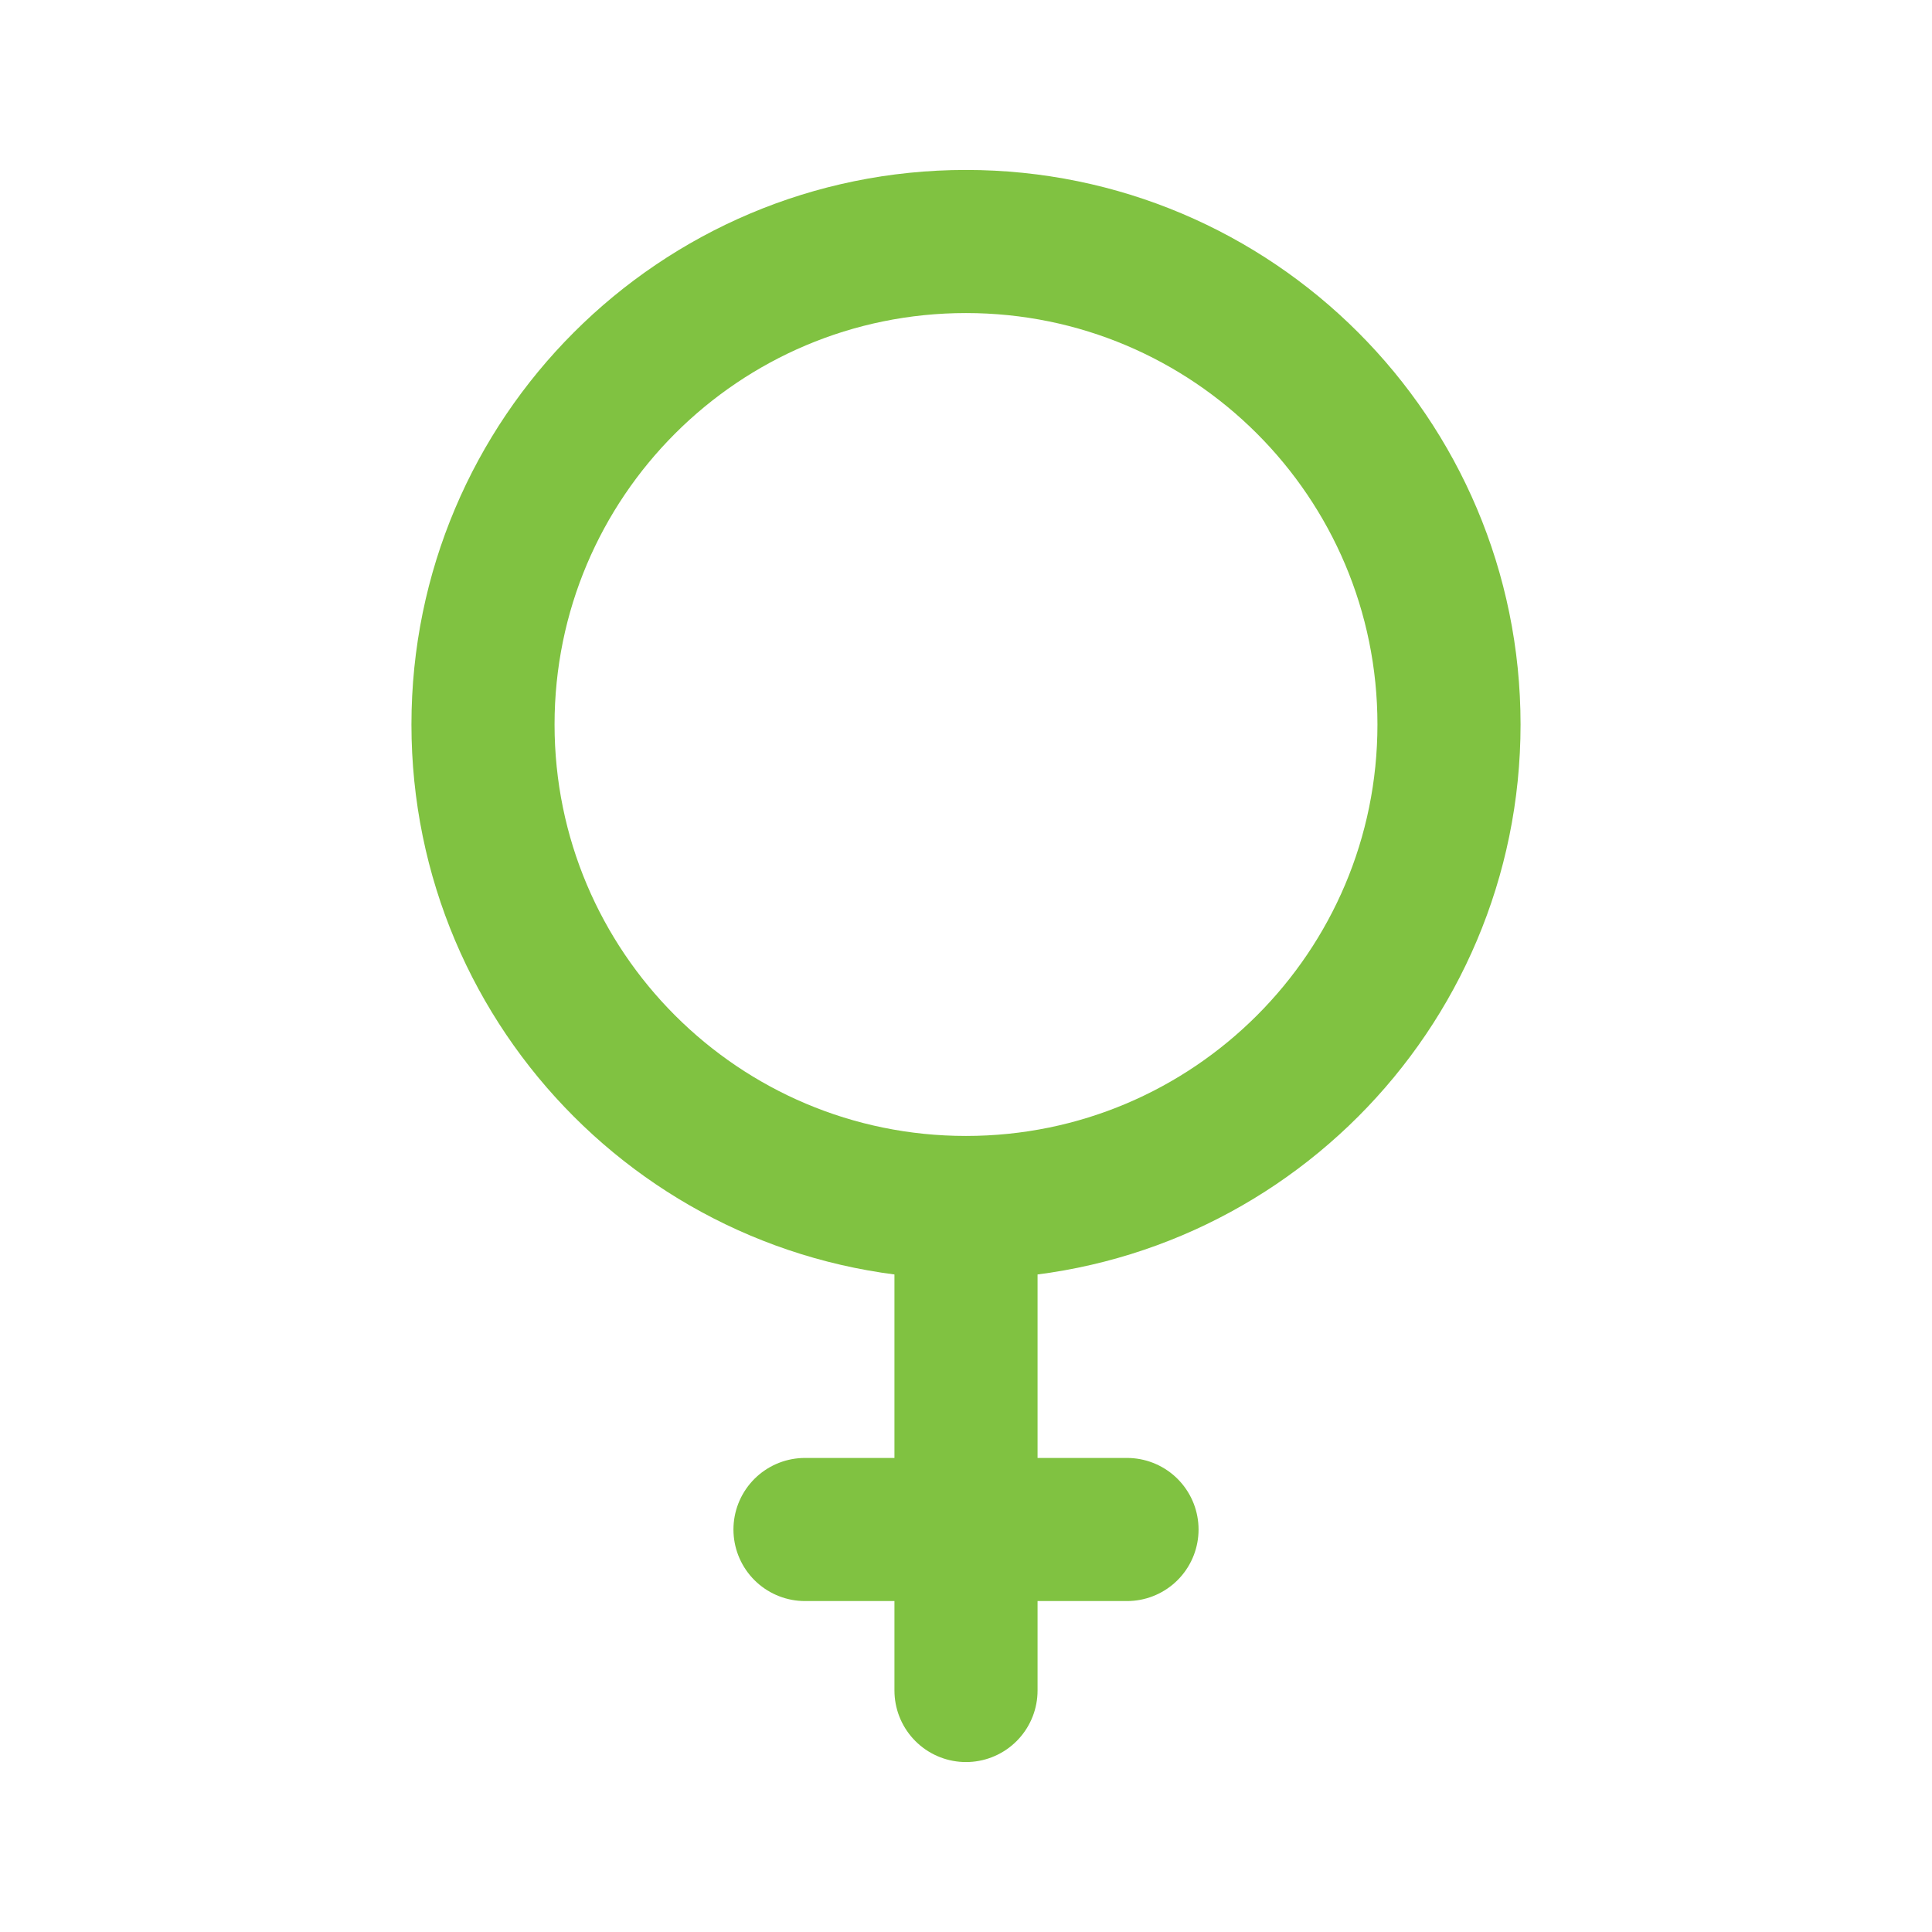 <svg width="54" height="54" viewBox="0 0 54 54" fill="none" xmlns="http://www.w3.org/2000/svg">
<g id="female">
<path id="Vector" d="M27 33.75C34.456 33.75 40.5 27.706 40.5 20.25C40.5 12.794 34.456 6.75 27 6.75C19.544 6.75 13.5 12.794 13.5 20.25C13.5 27.706 19.544 33.75 27 33.75ZM27 33.75V42.75M27 47.25V42.75M27 42.75H22.5M27 42.75H31.5" stroke="#80C241" stroke-width="4" stroke-linecap="round" stroke-linejoin="round"/>
</g>
</svg>
